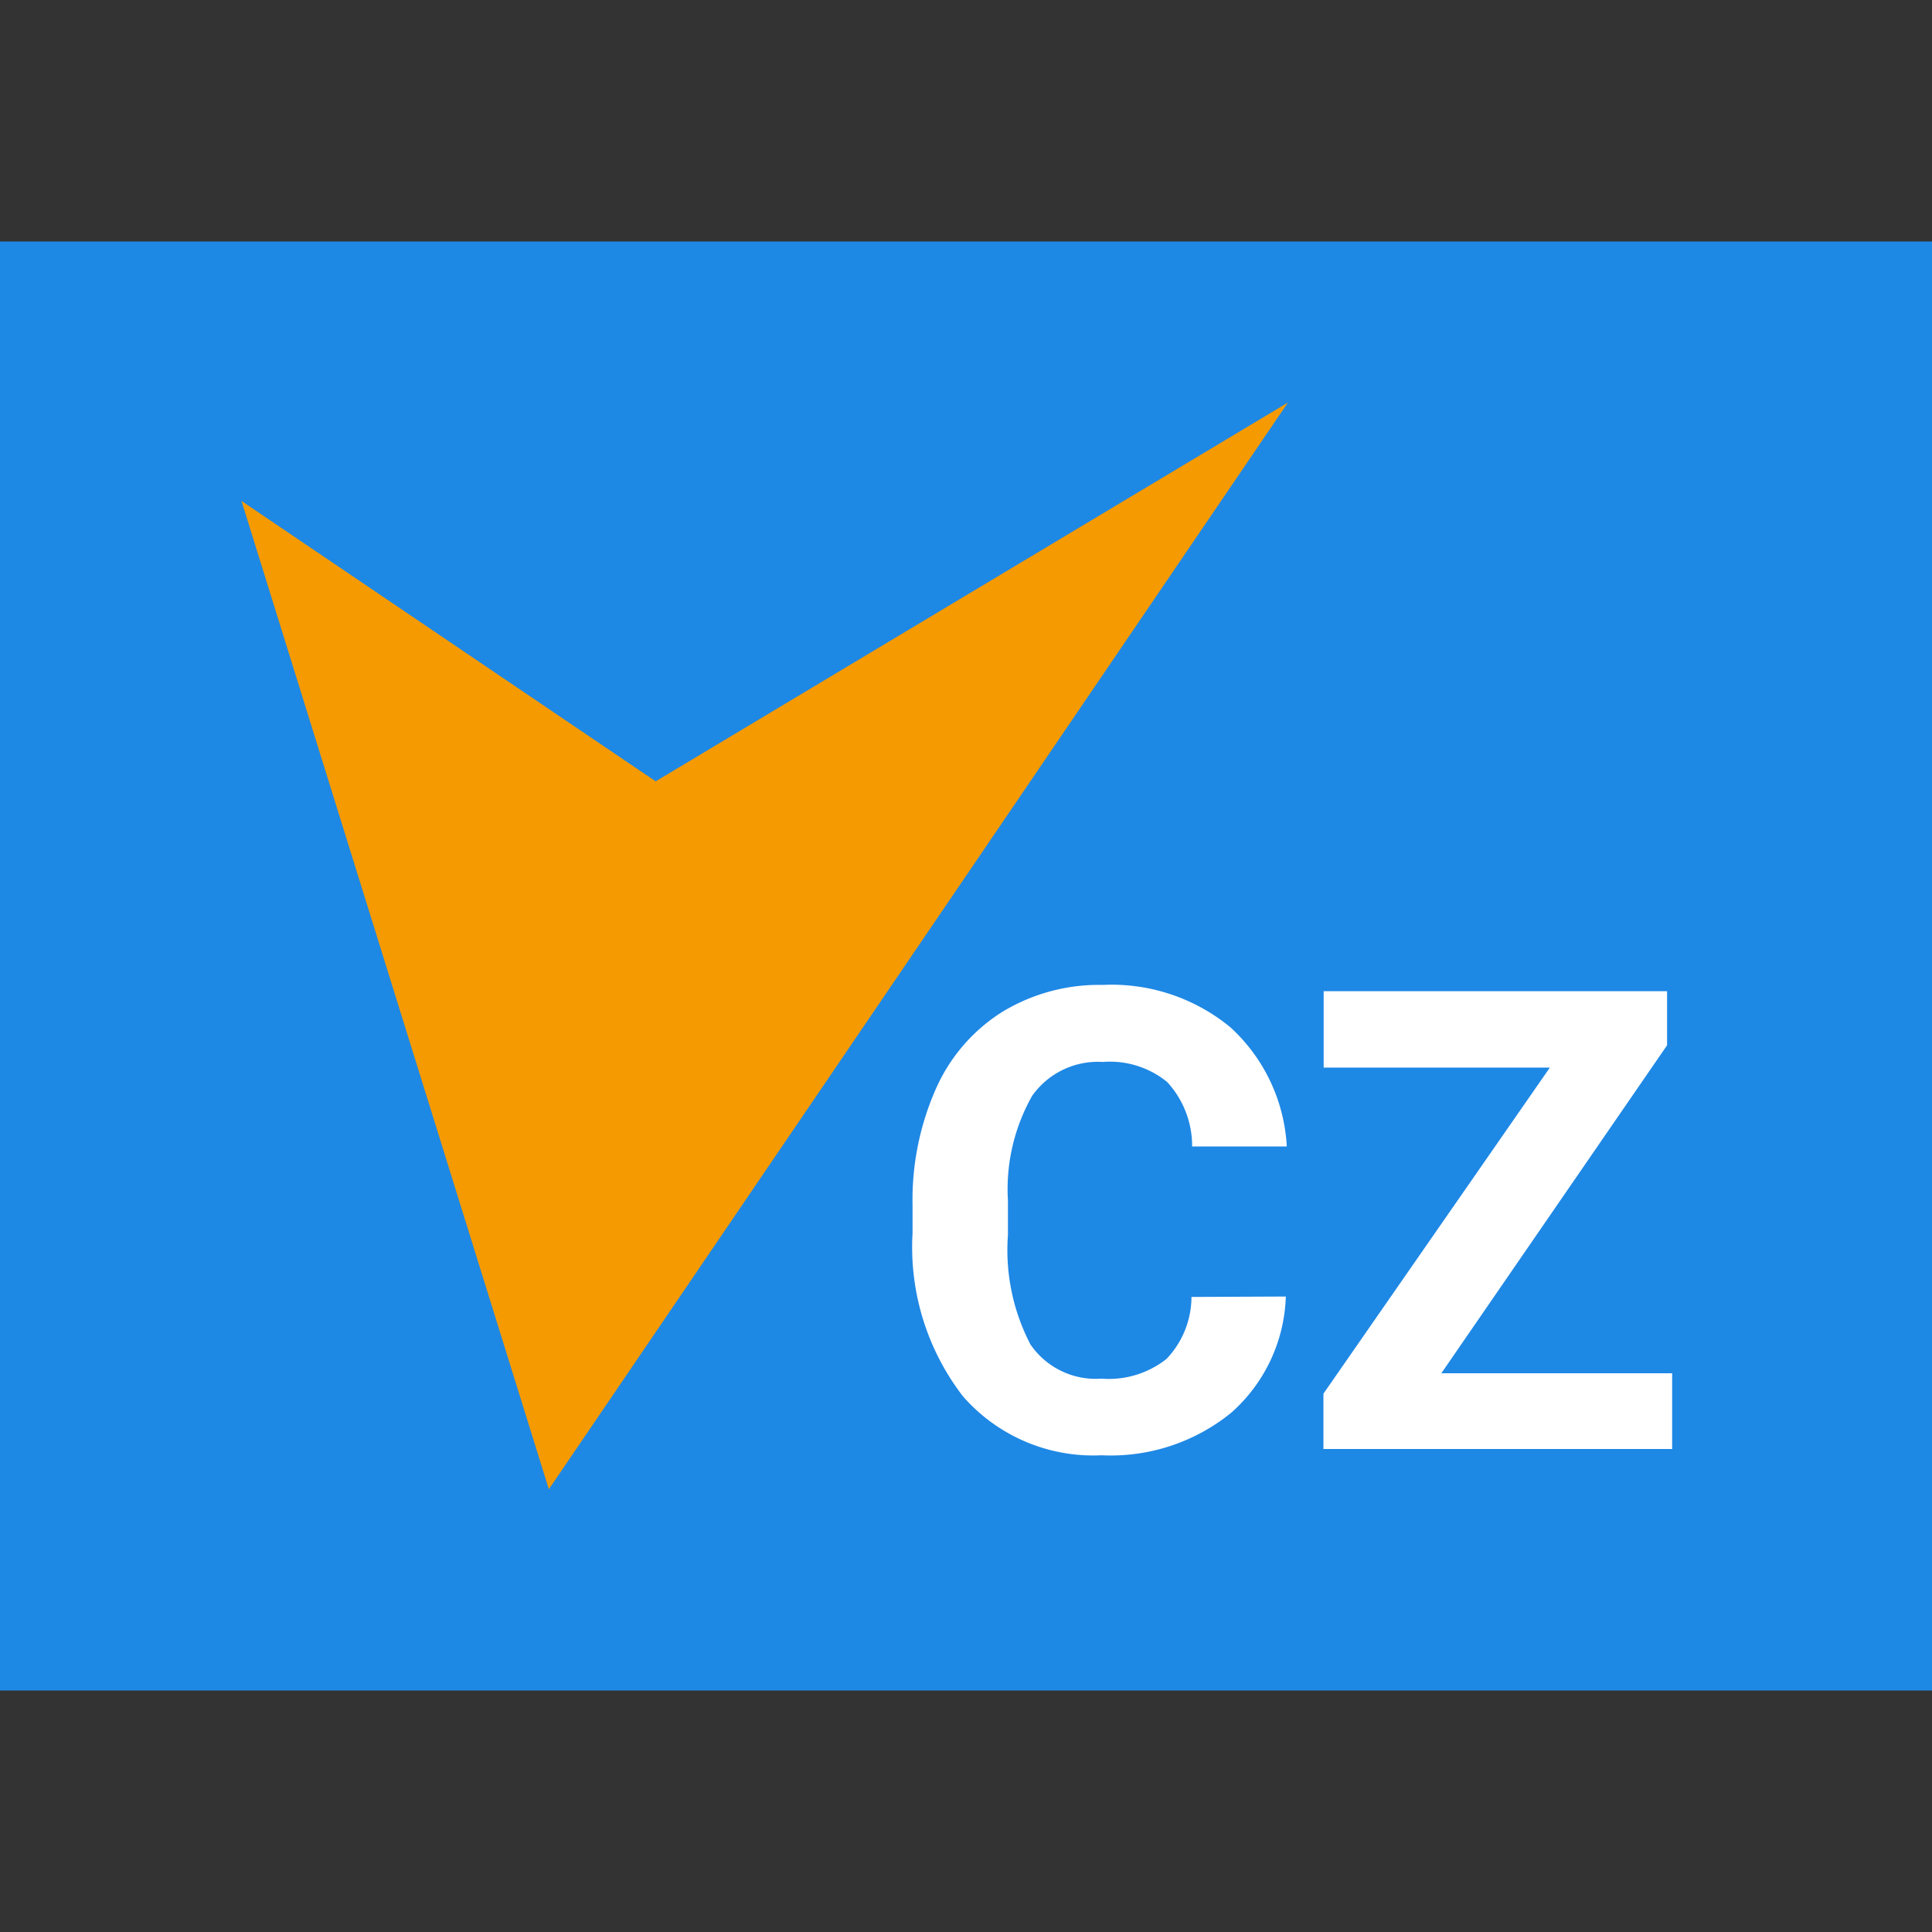 <svg xmlns="http://www.w3.org/2000/svg" viewBox="0 0 24 24">
    <rect x="0" y="0" width="24" height="24" fill="#333333" stroke="none"/>
    <path d="M0 3h24v18H0z" fill="#1e88e5" fill-rule="evenodd"/>
    <path d="M3 6.223L6.818 18.5 16 5 8.145 9.706z" fill="#f59a00"/>
    <path d="M15.973 16.106a2.01 2.01 0 0 1-.68 1.445 2.373 2.373 0 0 1-1.609.527 2.149 2.149 0 0 1-1.723-.734 3.034 3.034 0 0 1-.625-2.023v-.348a3.41 3.41 0 0 1 .289-1.445 2.158 2.158 0 0 1 .824-.957 2.315 2.315 0 0 1 1.25-.336 2.319 2.319 0 0 1 1.586.527 2.163 2.163 0 0 1 .7 1.48h-1.176a1.174 1.174 0 0 0-.309-.8 1.122 1.122 0 0 0-.8-.25 1 1 0 0 0-.879.422 2.356 2.356 0 0 0-.3 1.3v.43A2.533 2.533 0 0 0 12.8 16.7a.982.982 0 0 0 .883.426 1.155 1.155 0 0 0 .809-.246 1.123 1.123 0 0 0 .309-.769zm1.932.953h2.867V18H16.44v-.687l2.813-4.051h-2.81v-.949h4.266v.672z" fill="#fff"/>
</svg>
